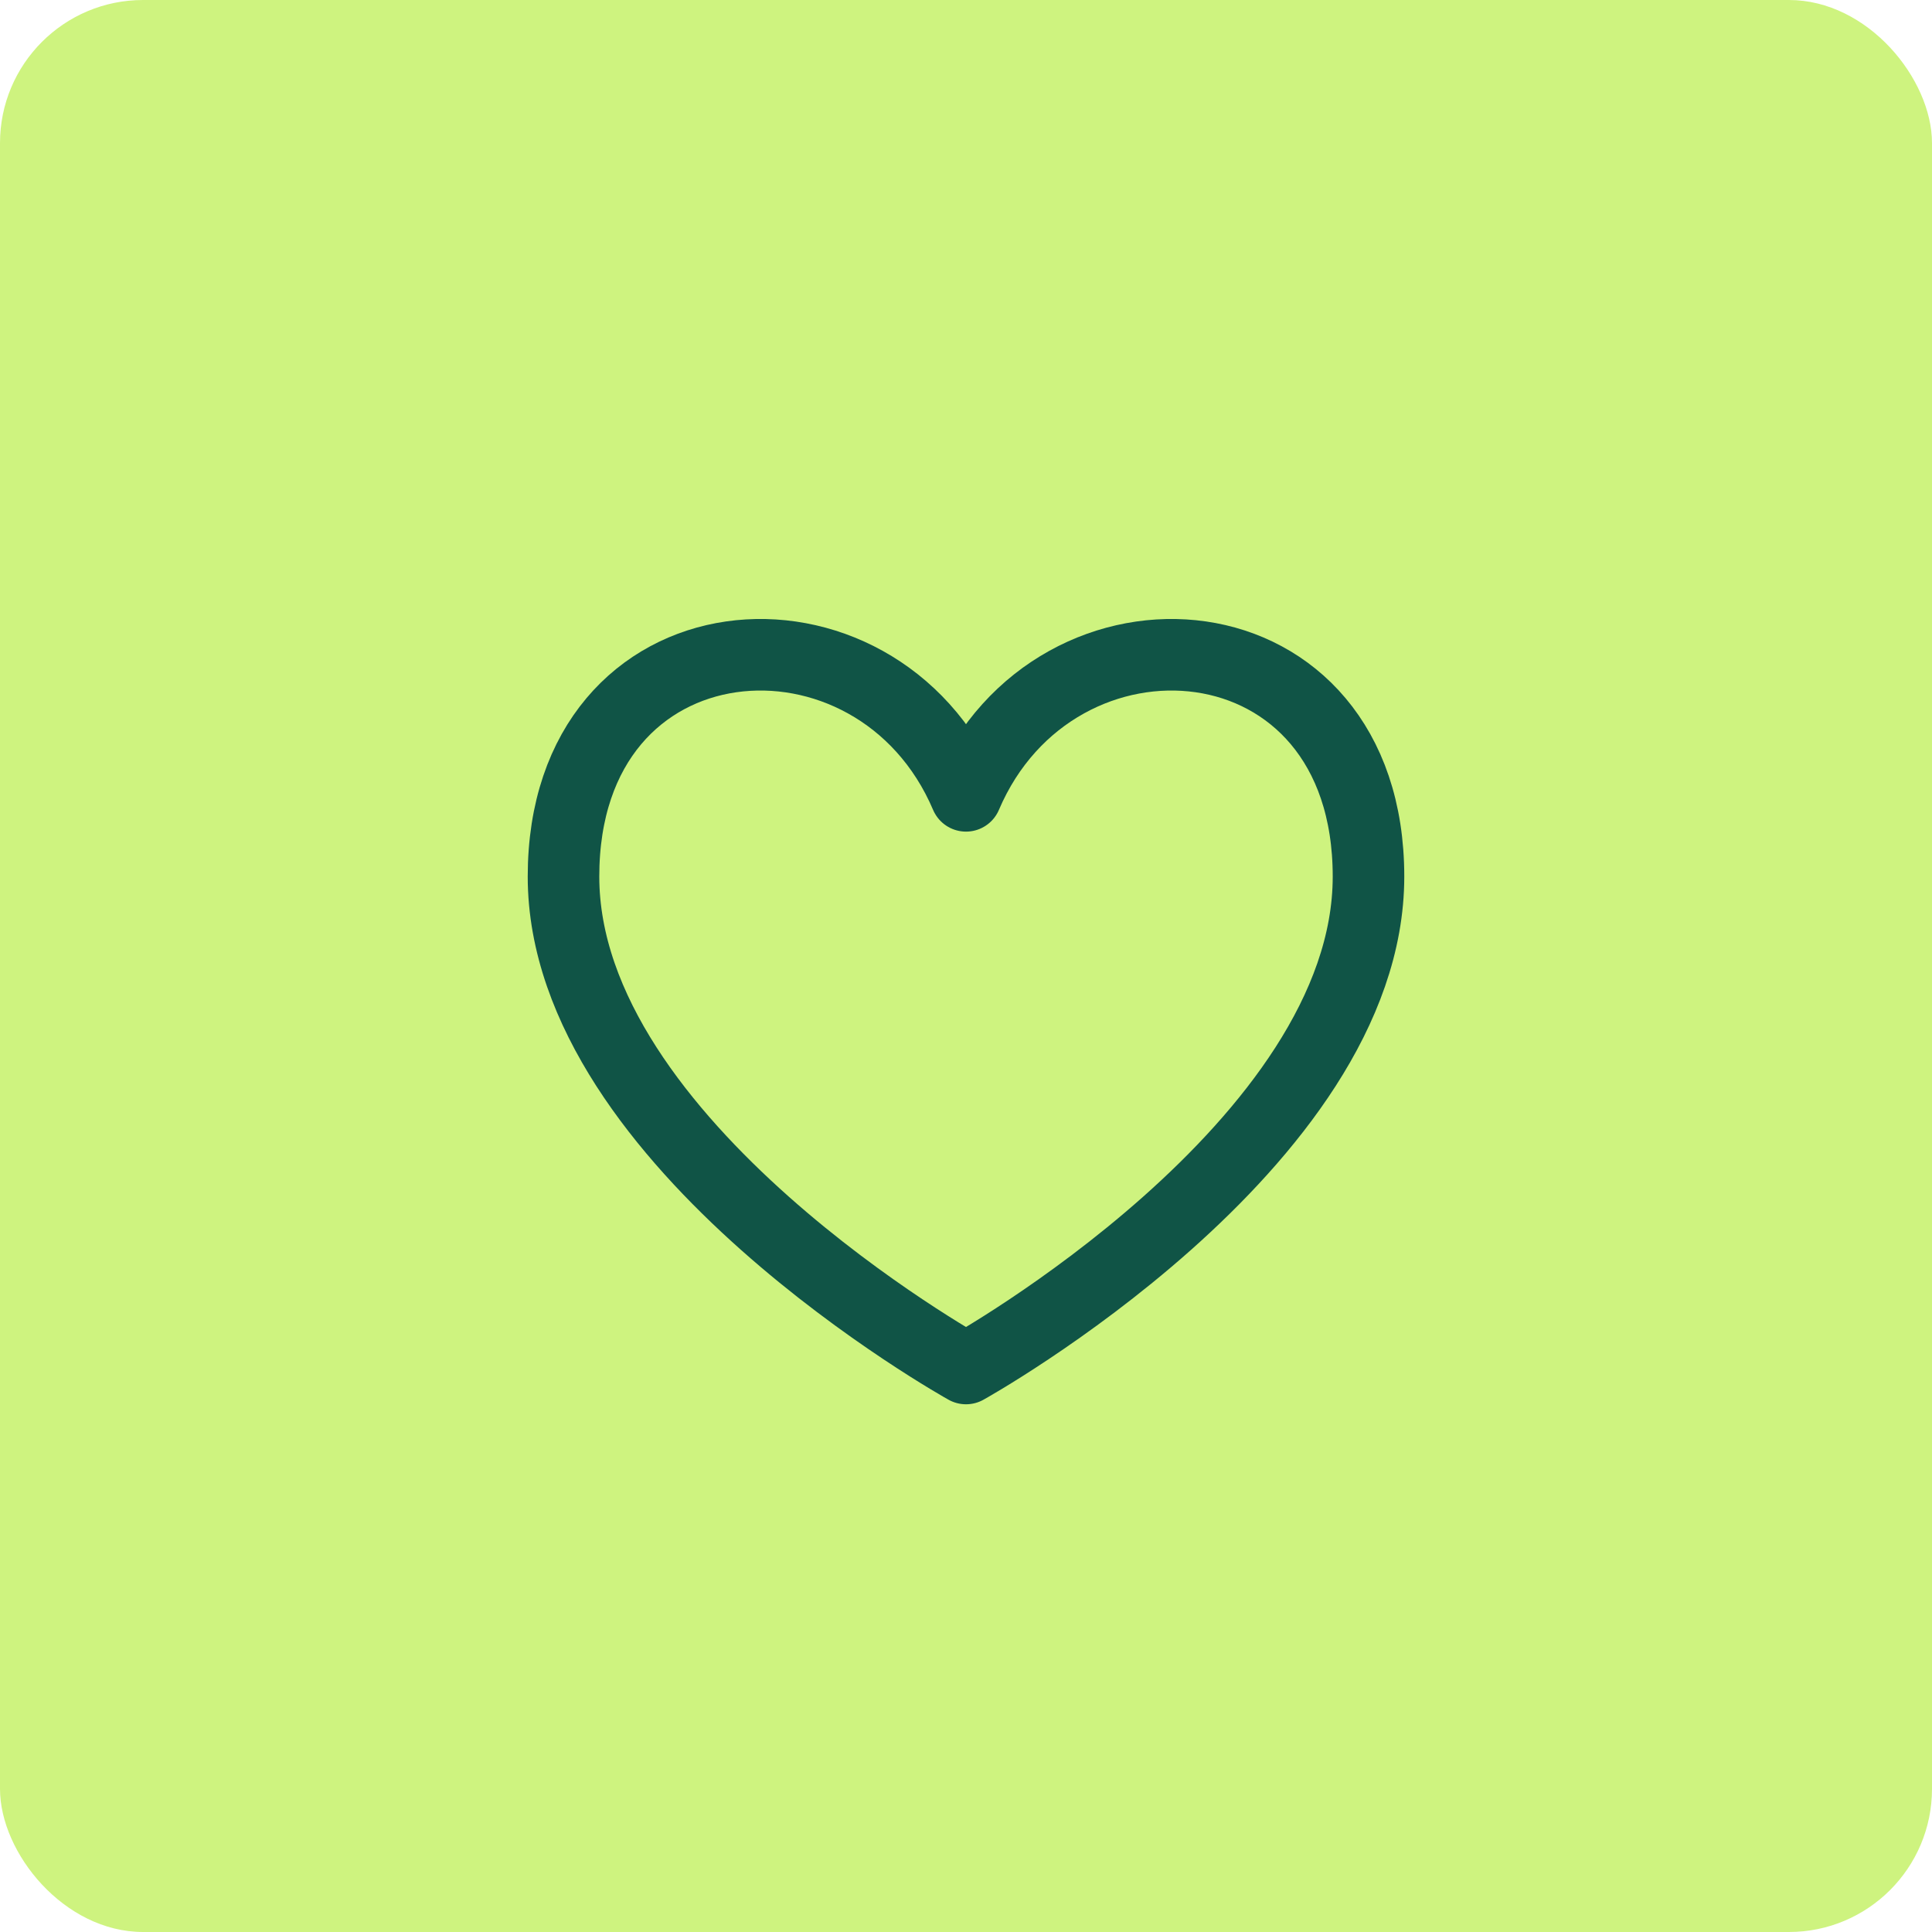 <?xml version="1.0" encoding="UTF-8"?> <svg xmlns="http://www.w3.org/2000/svg" width="27" height="27" viewBox="0 0 27 27" fill="none"><rect width="27" height="27" rx="2" fill="#CEF37F"></rect><path d="M13.5 11.122C12.25 8.188 7.875 8.5 7.875 12.25C7.875 16 13.5 19.125 13.5 19.125C13.5 19.125 19.125 16 19.125 12.25C19.125 8.5 14.75 8.188 13.5 11.122Z" stroke="#105446" stroke-linecap="round" stroke-linejoin="round"></path></svg> 
